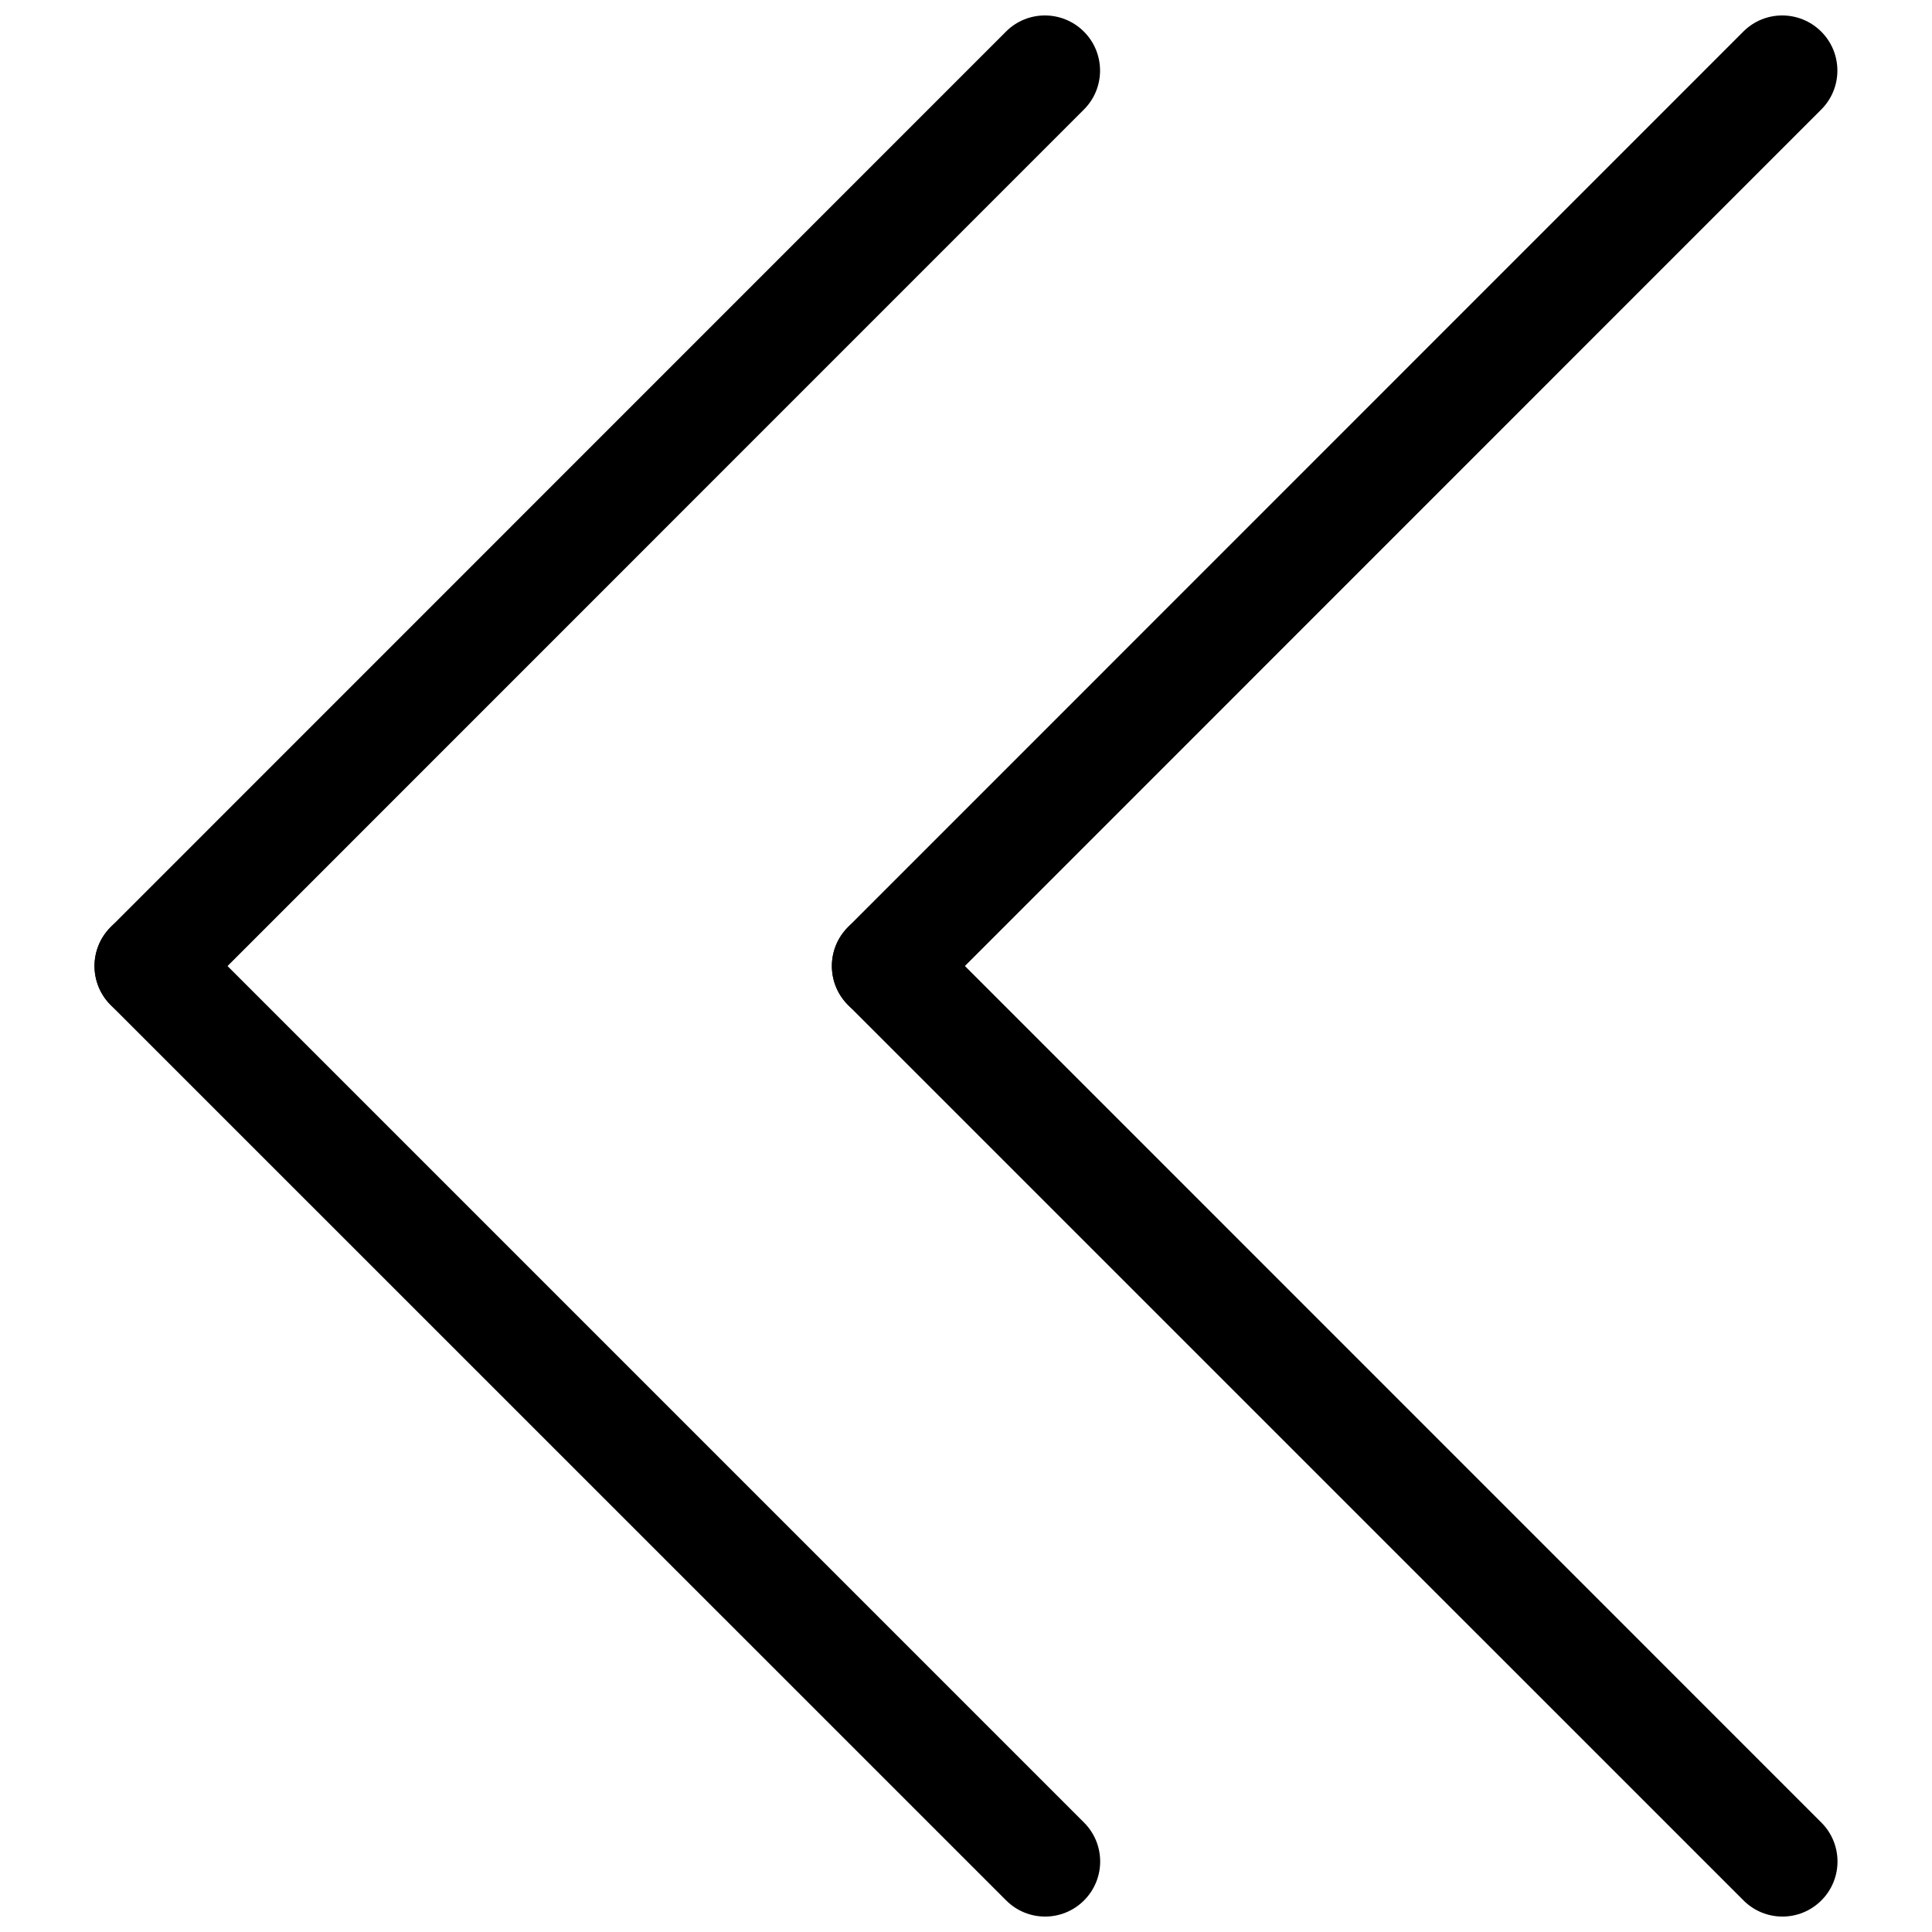 <?xml version="1.0" encoding="UTF-8"?>
<!-- Uploaded to: SVG Repo, www.svgrepo.com, Generator: SVG Repo Mixer Tools -->
<svg width="800px" height="800px" version="1.1" viewBox="144 144 512 512" xmlns="http://www.w3.org/2000/svg">
 <defs>
  <clipPath id="d">
   <path d="m364 385h267v266.9h-267z"/>
  </clipPath>
  <clipPath id="c">
   <path d="m364 148.09h267v266.91h-267z"/>
  </clipPath>
  <clipPath id="b">
   <path d="m169 385h267v266.9h-267z"/>
  </clipPath>
  <clipPath id="a">
   <path d="m169 148.09h267v266.91h-267z"/>
  </clipPath>
 </defs>
 <g>
  <g clip-path="url(#d)">
   <path d="m626.68 627c5.703 5.703 5.703 14.926 0 20.633-5.703 5.703-14.926 5.703-20.633 0l-237.32-237.31c-5.691-5.703-5.676-14.926 0.027-20.633 5.703-5.703 14.926-5.703 20.617-0.027z"/>
  </g>
  <g clip-path="url(#c)">
   <path d="m606.01 152.36c5.703-5.703 14.941-5.676 20.645 0.027 5.691 5.703 5.703 14.926 0 20.633l-237.3 237.34c-5.691 5.676-14.926 5.676-20.617-0.027-5.703-5.703-5.719-14.926-0.027-20.633z"/>
  </g>
  <g clip-path="url(#b)">
   <path d="m431.28 627c5.703 5.703 5.703 14.926 0 20.633-5.703 5.703-14.926 5.703-20.633 0l-237.34-237.31c-5.691-5.703-5.676-14.926 0.027-20.633 5.703-5.703 14.926-5.703 20.617-0.027z"/>
  </g>
  <g clip-path="url(#a)">
   <path d="m410.61 152.36c5.703-5.703 14.941-5.676 20.645 0.027 5.691 5.703 5.703 14.926 0 20.633l-237.3 237.34c-5.691 5.676-14.926 5.676-20.617-0.027-5.703-5.703-5.719-14.926-0.027-20.633z"/>
  </g>
 </g>
</svg>